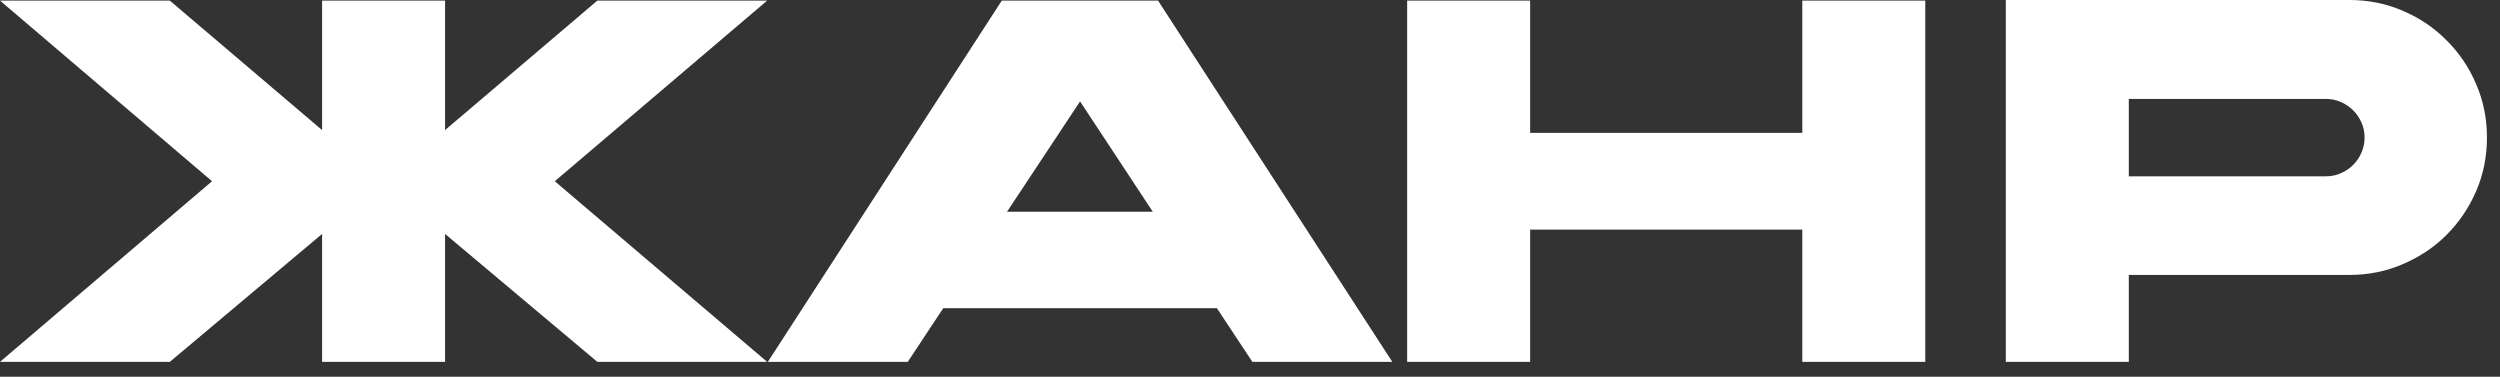 <?xml version="1.0" encoding="UTF-8"?> <svg xmlns="http://www.w3.org/2000/svg" width="73" height="11" viewBox="0 0 73 11" fill="none"><rect x="0" y="0" width="73" height="11" fill="#333333" stroke="none"/><path d="M16.2 5.292L22.401 10.566H17.442L12.996 6.831V10.566H9.405V6.831L4.959 10.566H9.76697e-05L6.192 5.292L9.76697e-05 0.018H4.959L9.405 3.798V0.018H12.996V3.798L17.442 0.018H22.401L16.2 5.292ZM31.538 2.961L29.405 6.183H33.662L31.538 2.961ZM26.507 10.566H22.421L29.252 0.018H33.815L40.655 10.566H36.569L35.534 9H27.542L26.507 10.566ZM52.627 0.018H56.218V10.566H52.627V6.705H44.68V10.566H41.089V0.018H44.68V3.879H52.627V0.018ZM68.605 9.29832e-06C69.157 9.29832e-06 69.676 0.105 70.162 0.315C70.654 0.525 71.08 0.813 71.44 1.179C71.806 1.539 72.094 1.965 72.304 2.457C72.514 2.943 72.619 3.462 72.619 4.014C72.619 4.572 72.514 5.094 72.304 5.58C72.094 6.066 71.806 6.492 71.44 6.858C71.08 7.218 70.654 7.503 70.162 7.713C69.676 7.923 69.157 8.028 68.605 8.028H62.161V10.566H58.57V9.29832e-06H68.605ZM69.046 4.014C69.046 3.858 69.016 3.714 68.956 3.582C68.896 3.444 68.815 3.324 68.713 3.222C68.611 3.12 68.491 3.039 68.353 2.979C68.221 2.919 68.077 2.889 67.921 2.889H62.161V5.148H67.921C68.077 5.148 68.221 5.118 68.353 5.058C68.491 4.998 68.611 4.917 68.713 4.815C68.815 4.713 68.896 4.593 68.956 4.455C69.016 4.317 69.046 4.17 69.046 4.014Z" fill="white"></path></svg> 